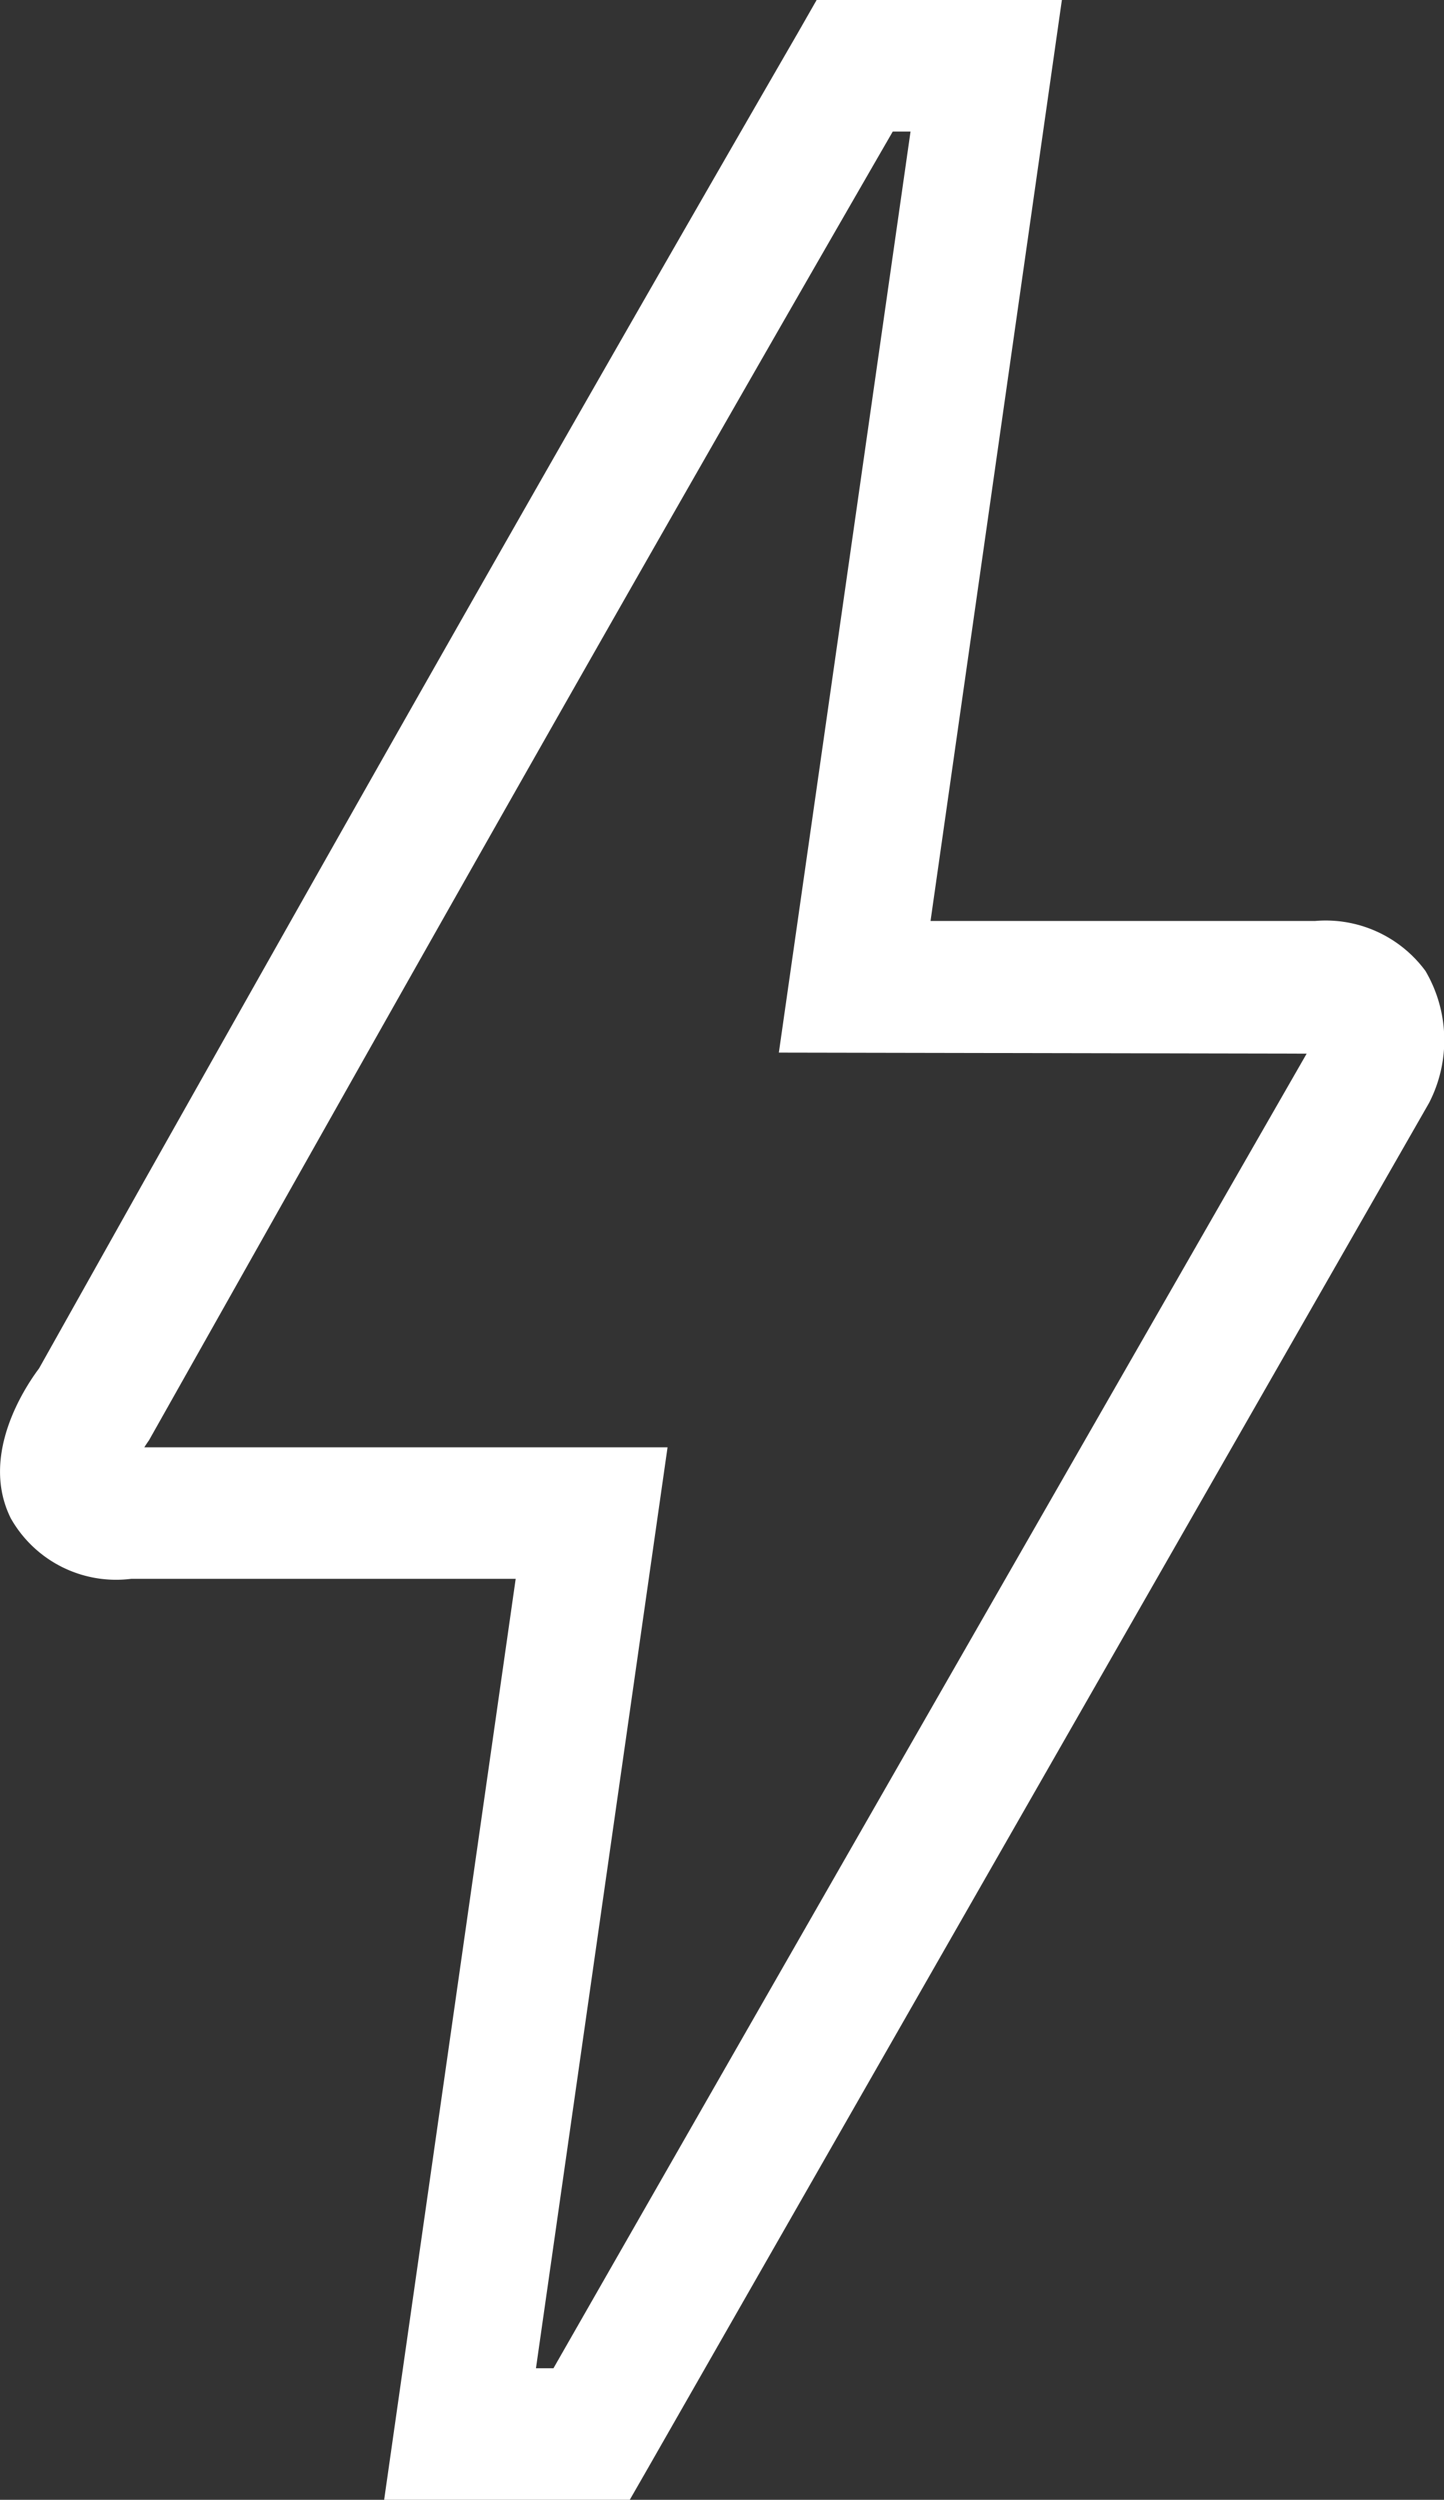 <svg xmlns="http://www.w3.org/2000/svg" width="30.617" height="53" viewBox="0 0 30.617 53">
  <rect x="0" y="0" width="30.617" height="53" fill="#333333" stroke="none"/>
  <path id="IconEnergySolutions" d="M19.856,55.5H14.648l2.789-19.526H9.284a2.565,2.565,0,0,1-2.552-1.283c-.661-1.328.293-2.77.6-3.18l2.212-3.944C13,21.435,17.574,13.309,23.418,3.2l.4-.7h5.2L26.233,22.026h8.156a2.628,2.628,0,0,1,2.338,1.06,2.9,2.9,0,0,1,.075,2.8C25.839,45.034,20.258,54.8,20.258,54.8Zm-1.989-2.789h.371c1.451-2.538,6.829-11.942,15.97-27.872l-11.191-.022L25.809,5.289h-.377c-5.646,9.78-10.087,17.663-13.459,23.646l-2.31,4.1c-.036.053-.07.1-.1.151H20.657Z" transform="translate(-6.503 -2.5)" fill="#fff"/>
</svg>
